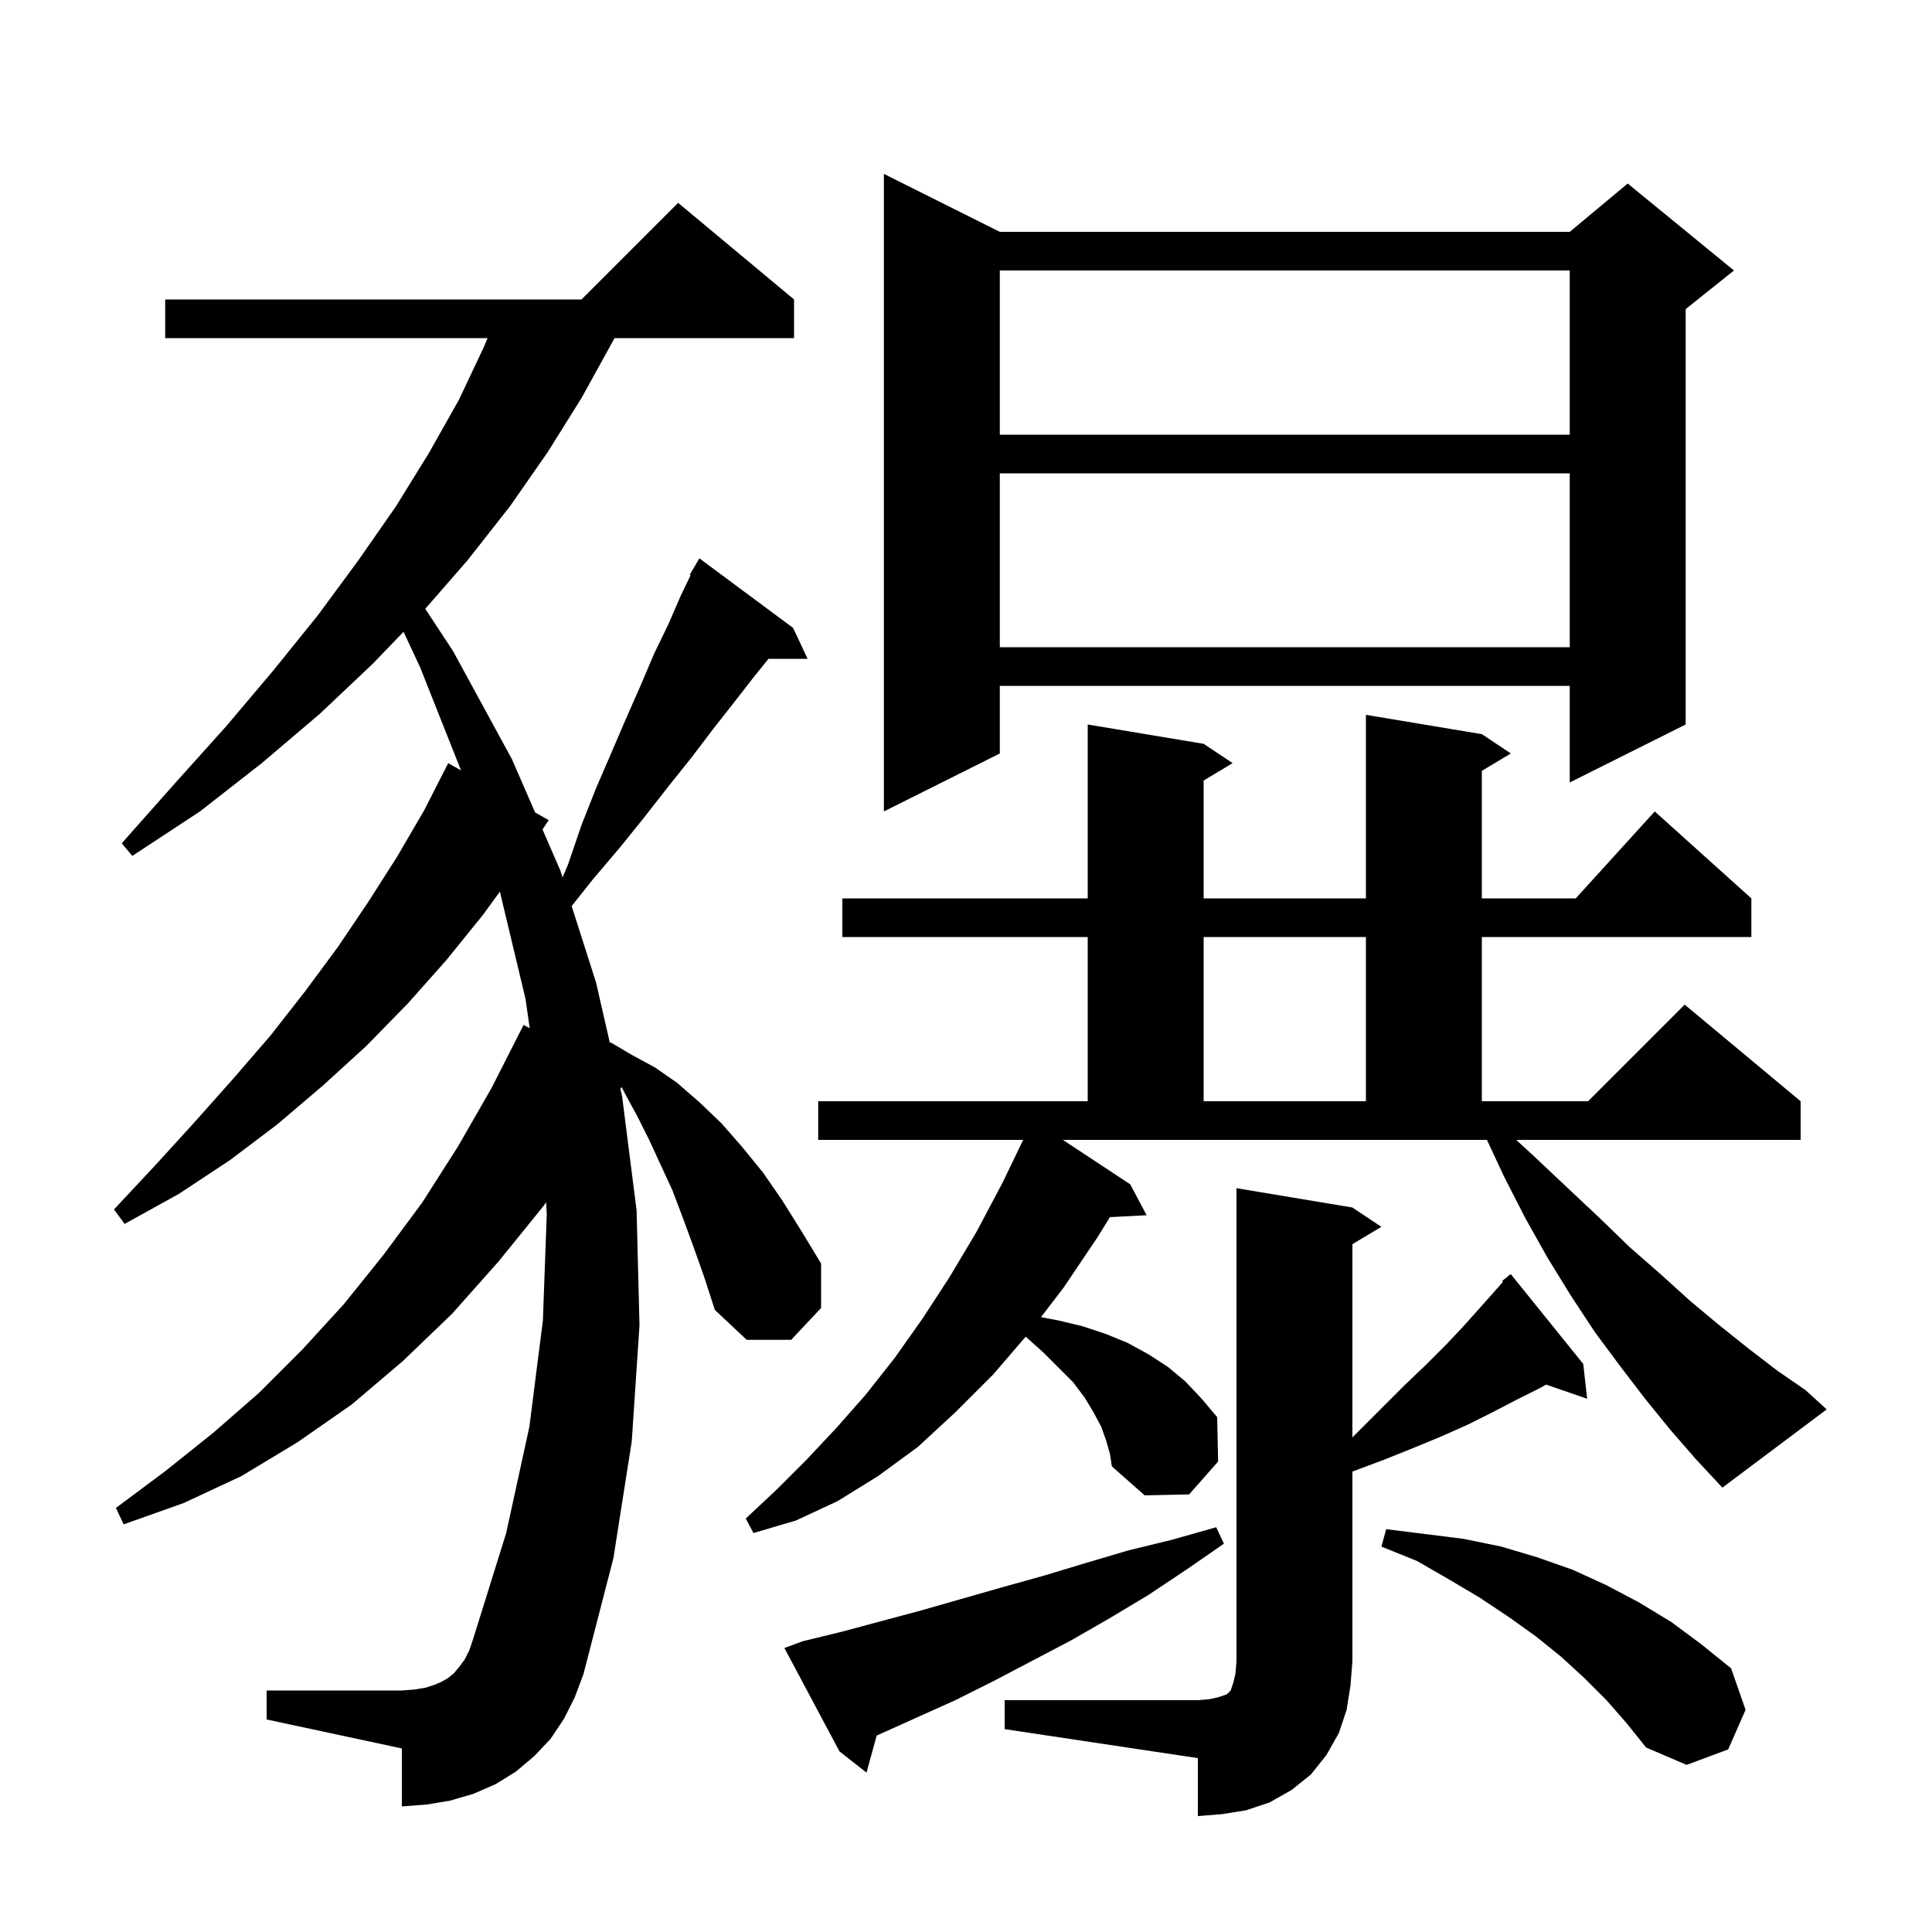 <svg xmlns="http://www.w3.org/2000/svg" xmlns:xlink="http://www.w3.org/1999/xlink" version="1.1" baseProfile="full" viewBox="0 0 200 200" width="200" height="200">
<g fill="black">
<path d="M 104.0 176.0 L 124.0 176.0 L 125.2 175.9 L 126.1 175.7 L 127.0 175.4 L 127.4 175.0 L 127.7 174.1 L 127.9 173.2 L 128.0 172.0 L 128.0 123.0 L 140.0 125.0 L 143.0 127.0 L 140.0 128.8 L 140.0 148.8 L 145.5 143.3 L 147.6 141.3 L 149.6 139.3 L 151.4 137.4 L 153.1 135.5 L 154.7 133.7 L 155.59 132.692 L 155.5 132.6 L 156.044 132.177 L 156.2 132.0 L 156.228 132.034 L 156.4 131.9 L 163.9 141.2 L 164.3 144.8 L 160.051 143.332 L 159.4 143.7 L 157.0 144.9 L 154.5 146.2 L 151.9 147.5 L 149.2 148.7 L 146.3 149.9 L 143.3 151.1 L 140.1 152.3 L 140.0 152.345 L 140.0 172.0 L 139.8 174.5 L 139.4 177.0 L 138.6 179.4 L 137.3 181.7 L 135.7 183.7 L 133.7 185.3 L 131.4 186.6 L 129.0 187.4 L 126.5 187.8 L 124.0 188.0 L 124.0 182.0 L 104.0 179.0 Z M 83.1 169.9 L 87.2 168.9 L 95.4 166.7 L 103.8 164.3 L 108.1 163.1 L 112.4 161.8 L 116.8 160.5 L 121.3 159.4 L 125.9 158.1 L 126.7 159.8 L 122.8 162.5 L 118.9 165.1 L 114.9 167.5 L 110.9 169.8 L 102.9 174.0 L 98.9 176.0 L 90.9 179.6 L 90.757 179.661 L 89.7 183.5 L 86.9 181.3 L 81.2 170.6 Z M 166.3 176.0 L 164.0 173.7 L 161.6 171.5 L 159.0 169.4 L 156.2 167.4 L 153.2 165.4 L 150.0 163.5 L 146.7 161.6 L 143.0 160.1 L 143.5 158.3 L 151.5 159.3 L 155.4 160.1 L 159.1 161.2 L 162.8 162.5 L 166.3 164.1 L 169.7 165.9 L 173.0 167.9 L 176.1 170.2 L 179.2 172.7 L 180.7 177.0 L 178.9 181.1 L 174.6 182.7 L 170.4 180.9 L 168.4 178.4 Z M 71.8 129.1 L 70.7 126.1 L 69.6 123.2 L 67.2 118.0 L 66.0 115.6 L 64.8 113.4 L 64.344 112.527 L 64.222 112.722 L 64.4 113.5 L 65.9 125.3 L 66.2 137.2 L 65.4 149.2 L 63.5 161.3 L 60.4 173.3 L 59.5 175.7 L 58.4 177.9 L 57.0 180.0 L 55.3 181.8 L 53.4 183.4 L 51.3 184.7 L 49.0 185.7 L 46.6 186.4 L 44.2 186.8 L 41.6 187.0 L 41.6 181.0 L 27.6 178.0 L 27.6 175.0 L 41.6 175.0 L 42.9 174.9 L 44.1 174.7 L 45.0 174.4 L 45.7 174.1 L 46.4 173.7 L 47.0 173.2 L 47.5 172.6 L 48.1 171.8 L 48.6 170.8 L 49.0 169.6 L 52.4 158.7 L 54.8 147.7 L 56.2 136.7 L 56.6 125.7 L 56.533 124.459 L 56.3 124.8 L 51.6 130.6 L 46.8 136.0 L 41.7 140.9 L 36.4 145.4 L 30.8 149.3 L 25.0 152.8 L 19.0 155.6 L 12.8 157.8 L 12.0 156.1 L 17.1 152.3 L 22.1 148.3 L 26.8 144.2 L 31.3 139.7 L 35.6 135.0 L 39.7 129.9 L 43.7 124.5 L 47.4 118.7 L 50.9 112.6 L 54.2 106.1 L 54.834 106.441 L 54.4 103.4 L 51.748 92.302 L 50.0 94.7 L 46.2 99.4 L 42.2 103.9 L 37.9 108.3 L 33.4 112.4 L 28.7 116.4 L 23.8 120.1 L 18.5 123.6 L 12.9 126.7 L 11.8 125.2 L 16.1 120.6 L 20.2 116.1 L 24.2 111.6 L 28.0 107.2 L 31.6 102.6 L 35.0 98.0 L 38.1 93.4 L 41.1 88.7 L 43.9 83.9 L 46.4 79.0 L 47.724 79.751 L 43.5 69.1 L 41.775 65.4 L 38.6 68.7 L 33.1 73.9 L 27.1 79.0 L 20.7 84.0 L 13.7 88.6 L 12.6 87.3 L 18.1 81.1 L 23.4 75.2 L 28.3 69.4 L 32.9 63.7 L 37.1 58.0 L 41.0 52.4 L 44.4 46.9 L 47.5 41.4 L 50.1 35.9 L 50.472 35.0 L 17.1 35.0 L 17.1 31.0 L 60.2 31.0 L 70.2 21.0 L 82.2 31.0 L 82.2 35.0 L 63.617 35.0 L 63.4 35.4 L 60.2 41.2 L 56.7 46.8 L 52.8 52.4 L 48.4 58.0 L 44.024 63.027 L 46.9 67.4 L 53.0 78.6 L 55.392 84.101 L 56.8 84.9 L 56.16 85.869 L 58.0 90.1 L 58.234 90.833 L 58.8 89.5 L 60.2 85.4 L 61.7 81.6 L 63.3 77.9 L 64.8 74.4 L 66.3 71.0 L 67.7 67.7 L 69.2 64.6 L 70.5 61.6 L 71.491 59.547 L 71.4 59.5 L 72.4 57.8 L 82.1 65.0 L 83.6 68.2 L 79.554 68.2 L 78.1 70.0 L 76.0 72.7 L 73.8 75.5 L 71.6 78.4 L 69.2 81.4 L 66.7 84.6 L 64.2 87.7 L 61.4 91.0 L 59.179 93.797 L 61.7 101.7 L 63.137 107.98 L 63.2 107.9 L 65.4 109.2 L 67.8 110.5 L 70.1 112.1 L 72.4 114.1 L 74.7 116.3 L 76.8 118.7 L 79.0 121.4 L 81.0 124.3 L 83.0 127.5 L 85.0 130.8 L 85.0 135.4 L 81.9 138.7 L 77.3 138.7 L 74.0 135.6 L 72.9 132.2 Z M 172.9 148.0 L 170.3 144.8 L 167.7 141.4 L 165.1 137.9 L 162.6 134.1 L 160.2 130.2 L 157.9 126.1 L 155.7 121.8 L 153.927 118.0 L 110.03 118.0 L 117.0 122.6 L 118.7 125.8 L 114.9 125.997 L 113.6 128.1 L 110.1 133.3 L 107.766 136.347 L 109.6 136.7 L 112.1 137.3 L 114.5 138.1 L 116.7 139.0 L 118.9 140.2 L 120.9 141.5 L 122.7 143.0 L 124.4 144.8 L 126.0 146.7 L 126.1 151.3 L 123.1 154.7 L 118.5 154.8 L 115.1 151.8 L 114.9 150.5 L 114.5 149.1 L 114.0 147.7 L 113.2 146.2 L 112.3 144.7 L 111.1 143.1 L 108.0 140.0 L 106.18 138.372 L 102.8 142.3 L 98.9 146.2 L 95.0 149.8 L 90.9 152.8 L 86.7 155.4 L 82.4 157.4 L 78.0 158.7 L 77.2 157.2 L 80.4 154.2 L 83.5 151.1 L 86.6 147.8 L 89.6 144.4 L 92.6 140.6 L 95.5 136.5 L 98.3 132.2 L 101.1 127.5 L 103.8 122.4 L 105.919 118.0 L 84.7 118.0 L 84.7 114.0 L 112.6 114.0 L 112.6 97.0 L 87.2 97.0 L 87.2 93.0 L 112.6 93.0 L 112.6 75.0 L 124.6 77.0 L 127.6 79.0 L 124.6 80.8 L 124.6 93.0 L 141.4 93.0 L 141.4 74.0 L 153.4 76.0 L 156.4 78.0 L 153.4 79.8 L 153.4 93.0 L 163.118 93.0 L 171.3 84.0 L 181.3 93.0 L 181.3 97.0 L 153.4 97.0 L 153.4 114.0 L 164.4 114.0 L 174.4 104.0 L 186.4 114.0 L 186.4 118.0 L 156.955 118.0 L 158.7 119.6 L 162.2 122.9 L 165.5 126.0 L 168.7 129.1 L 171.9 131.9 L 175.0 134.7 L 178.0 137.2 L 181.0 139.6 L 184.0 141.9 L 186.9 143.9 L 189.1 145.9 L 178.3 154.0 L 175.6 151.1 Z M 124.6 97.0 L 124.6 114.0 L 141.4 114.0 L 141.4 97.0 Z M 103.5 24.0 L 162.5 24.0 L 168.5 19.0 L 179.5 28.0 L 174.5 32.0 L 174.5 75.0 L 162.5 81.0 L 162.5 71.0 L 103.5 71.0 L 103.5 78.0 L 91.5 84.0 L 91.5 18.0 Z M 103.5 49.0 L 103.5 67.0 L 162.5 67.0 L 162.5 49.0 Z M 103.5 28.0 L 103.5 45.0 L 162.5 45.0 L 162.5 28.0 Z " />
</g>
</svg>
